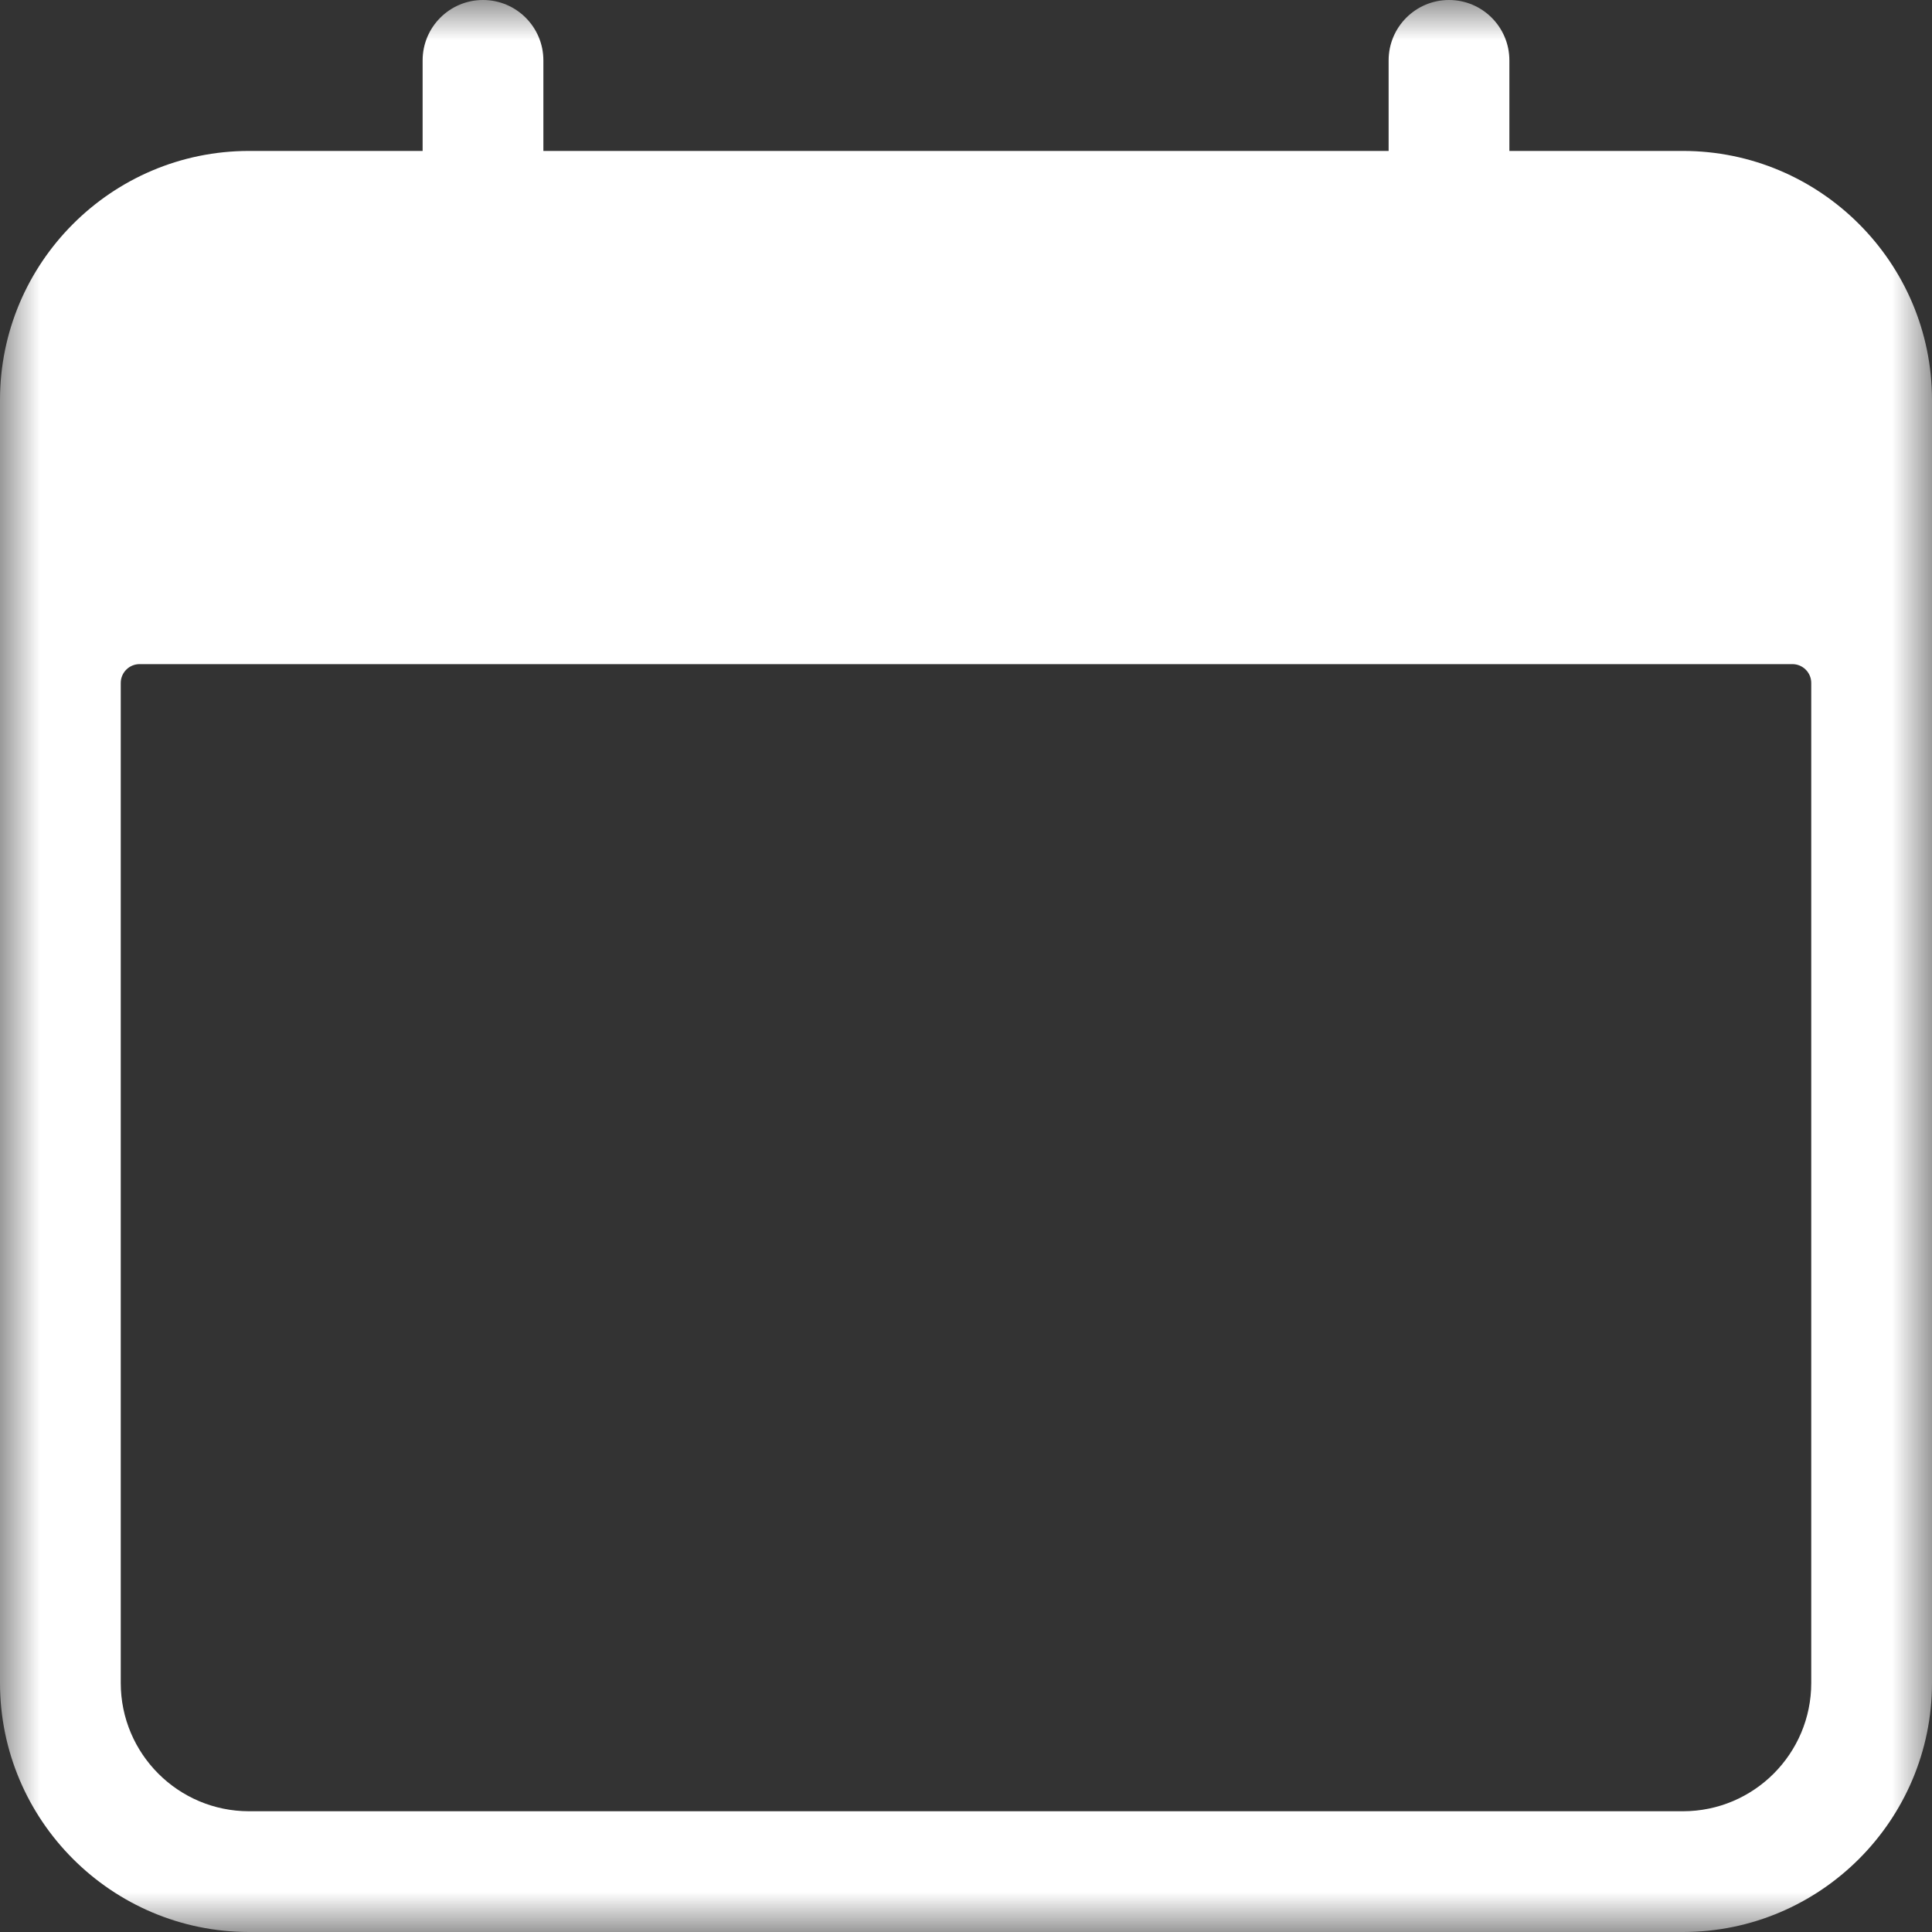 <?xml version="1.0" encoding="UTF-8"?>
<svg width="24px" height="24px" viewBox="0 0 24 24" version="1.1" xmlns="http://www.w3.org/2000/svg" xmlns:xlink="http://www.w3.org/1999/xlink">
    <rect x="0" y="0" width="24" height="24" fill="#333333" stroke="none"/>
    <title>Group 3 Copy</title>
    <defs>
        <polygon id="path-1" points="0 0 24 0 24 24 0 24"></polygon>
    </defs>
    <g id="Page-1" stroke="none" stroke-width="1" fill="none" fill-rule="evenodd">
        <g id="1-Homepage-Copy-5" transform="translate(-986, -204)">
            <g id="Group-3-Copy" transform="translate(986, 204)">
                <mask id="mask-2" fill="white">
                    <use xlink:href="#path-1"></use>
                </mask>
                <g id="Clip-2"></g>
                <path d="M22.5,20.906 C22.5,21.786 21.786,22.5 20.906,22.5 L3.094,22.5 C2.214,22.5 1.5,21.786 1.5,20.906 L1.5,8.484 C1.5,8.355 1.605,8.25 1.734,8.25 L22.266,8.25 C22.395,8.25 22.5,8.355 22.5,8.484 L22.5,20.906 Z M20.906,1.875 L18.75,1.875 L18.75,0.75 C18.75,0.336 18.414,0 18,0 C17.586,0 17.25,0.336 17.25,0.75 L17.25,1.875 L6.75,1.875 L6.75,0.75 C6.75,0.336 6.414,0 6,0 C5.586,0 5.25,0.336 5.25,0.75 L5.25,1.875 L3.094,1.875 C1.388,1.875 0,3.263 0,4.969 L0,20.906 C0,22.612 1.388,24 3.094,24 L20.906,24 C22.612,24 24,22.612 24,20.906 L24,4.969 C24,3.263 22.612,1.875 20.906,1.875 L20.906,1.875 Z" id="Fill-1" fill="#FFFFFF" mask="url(#mask-2)"></path>
            </g>
        </g>
    </g>
</svg>